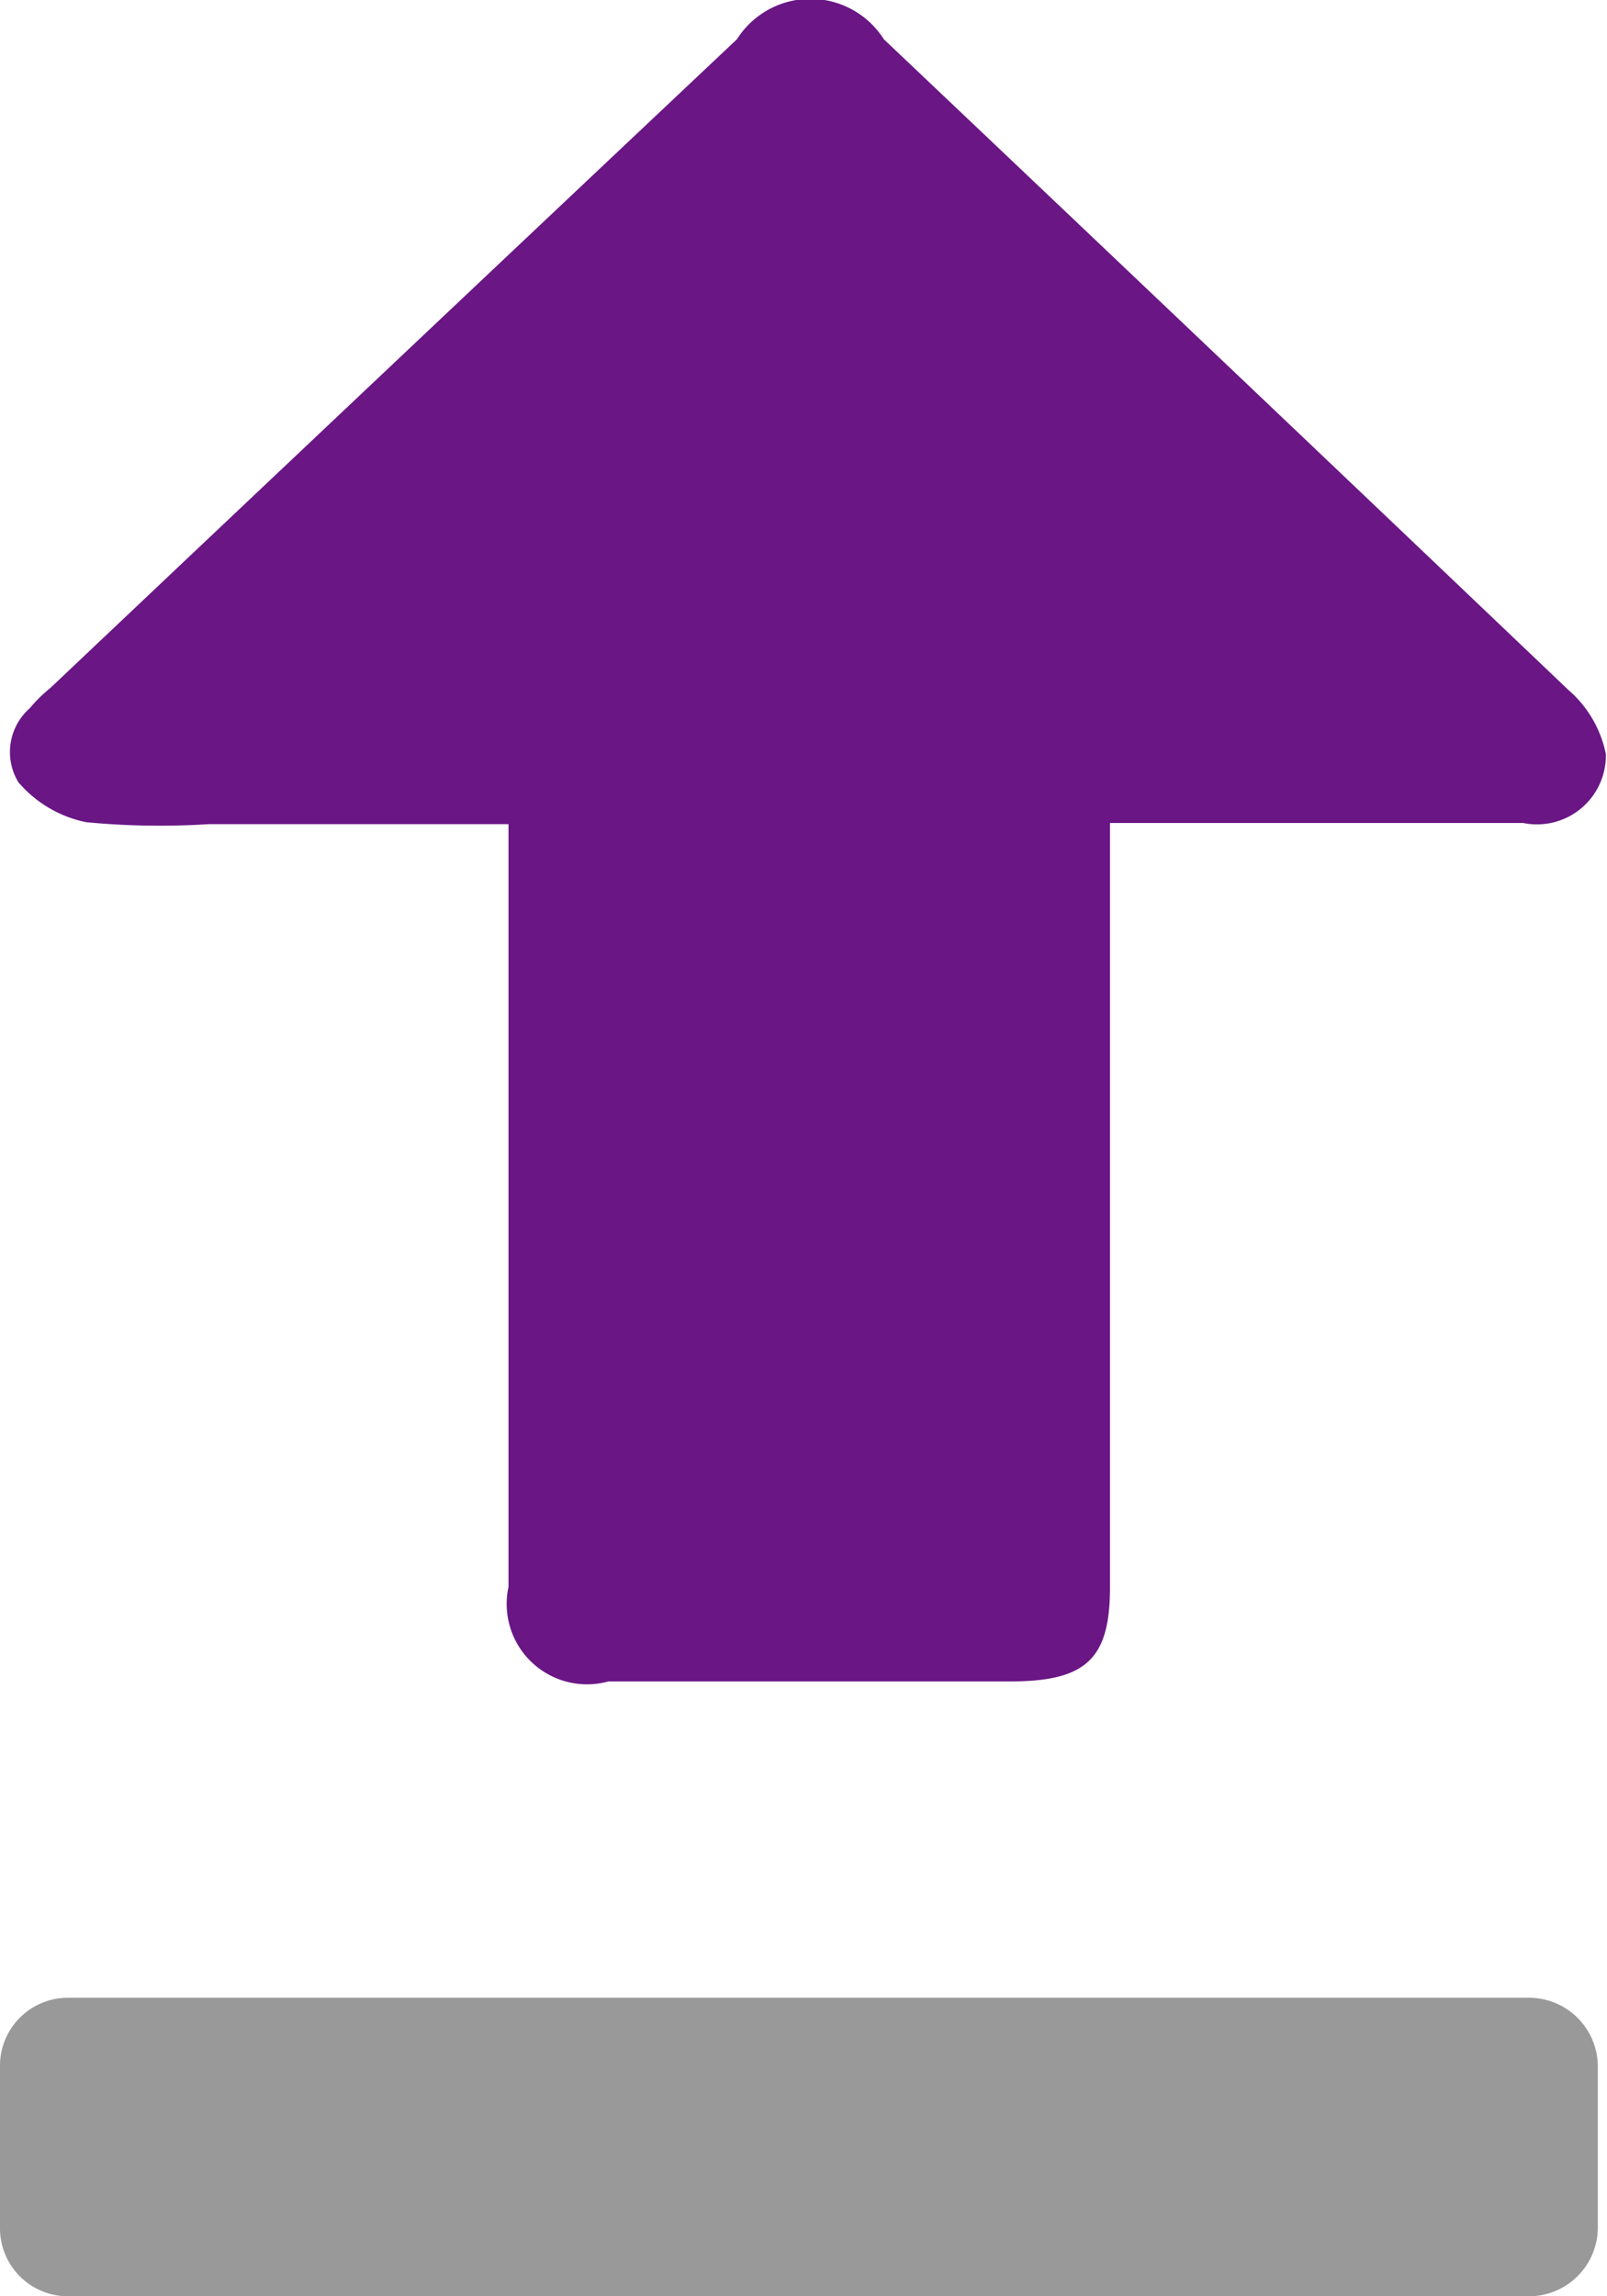 <svg id="组_3" data-name="组 3" xmlns="http://www.w3.org/2000/svg" width="14" height="20" viewBox="0 0 14 20">
  <defs>
    <style>
      .cls-1, .cls-2 {
        fill: #6a1685;
        fill-rule: evenodd;
      }

      .cls-right-ico2 {
        fill-opacity: 0.4;
      }
    </style>
  </defs>
  <path id="形状_584" data-name="形状 584" class="cls-1" d="M1852.43,839.147h-2.61a6.69,6.69,0,0,1-1.07-.017,1.053,1.053,0,0,1-.59-0.348,0.508,0.508,0,0,1,.1-0.645,1.261,1.261,0,0,1,.18-0.177q2.985-2.825,5.98-5.649a0.758,0.758,0,0,1,1.28,0q2.985,2.829,5.96,5.664a1,1,0,0,1,.33.562,0.6,0.6,0,0,1-.72.6c-1.07,0-2.14,0-3.21,0h-0.39v6.658c0,0.626-.21.818-0.87,0.819-1.17,0-2.34,0-3.5,0a0.7,0.7,0,0,1-.87-0.823v-6.654Z" transform="translate(-1848 -831.969)"/>
  <path id="形状_585" data-name="形状 585" class="cls-right-ico2" d="M1861.33,851.969h-12.74a0.592,0.592,0,0,1-.59-0.6v-1.4a0.592,0.592,0,0,1,.59-0.6h12.74a0.6,0.6,0,0,1,.59.6v1.4A0.6,0.6,0,0,1,1861.33,851.969Z" transform="translate(-1848 -831.969)"/>
</svg>
